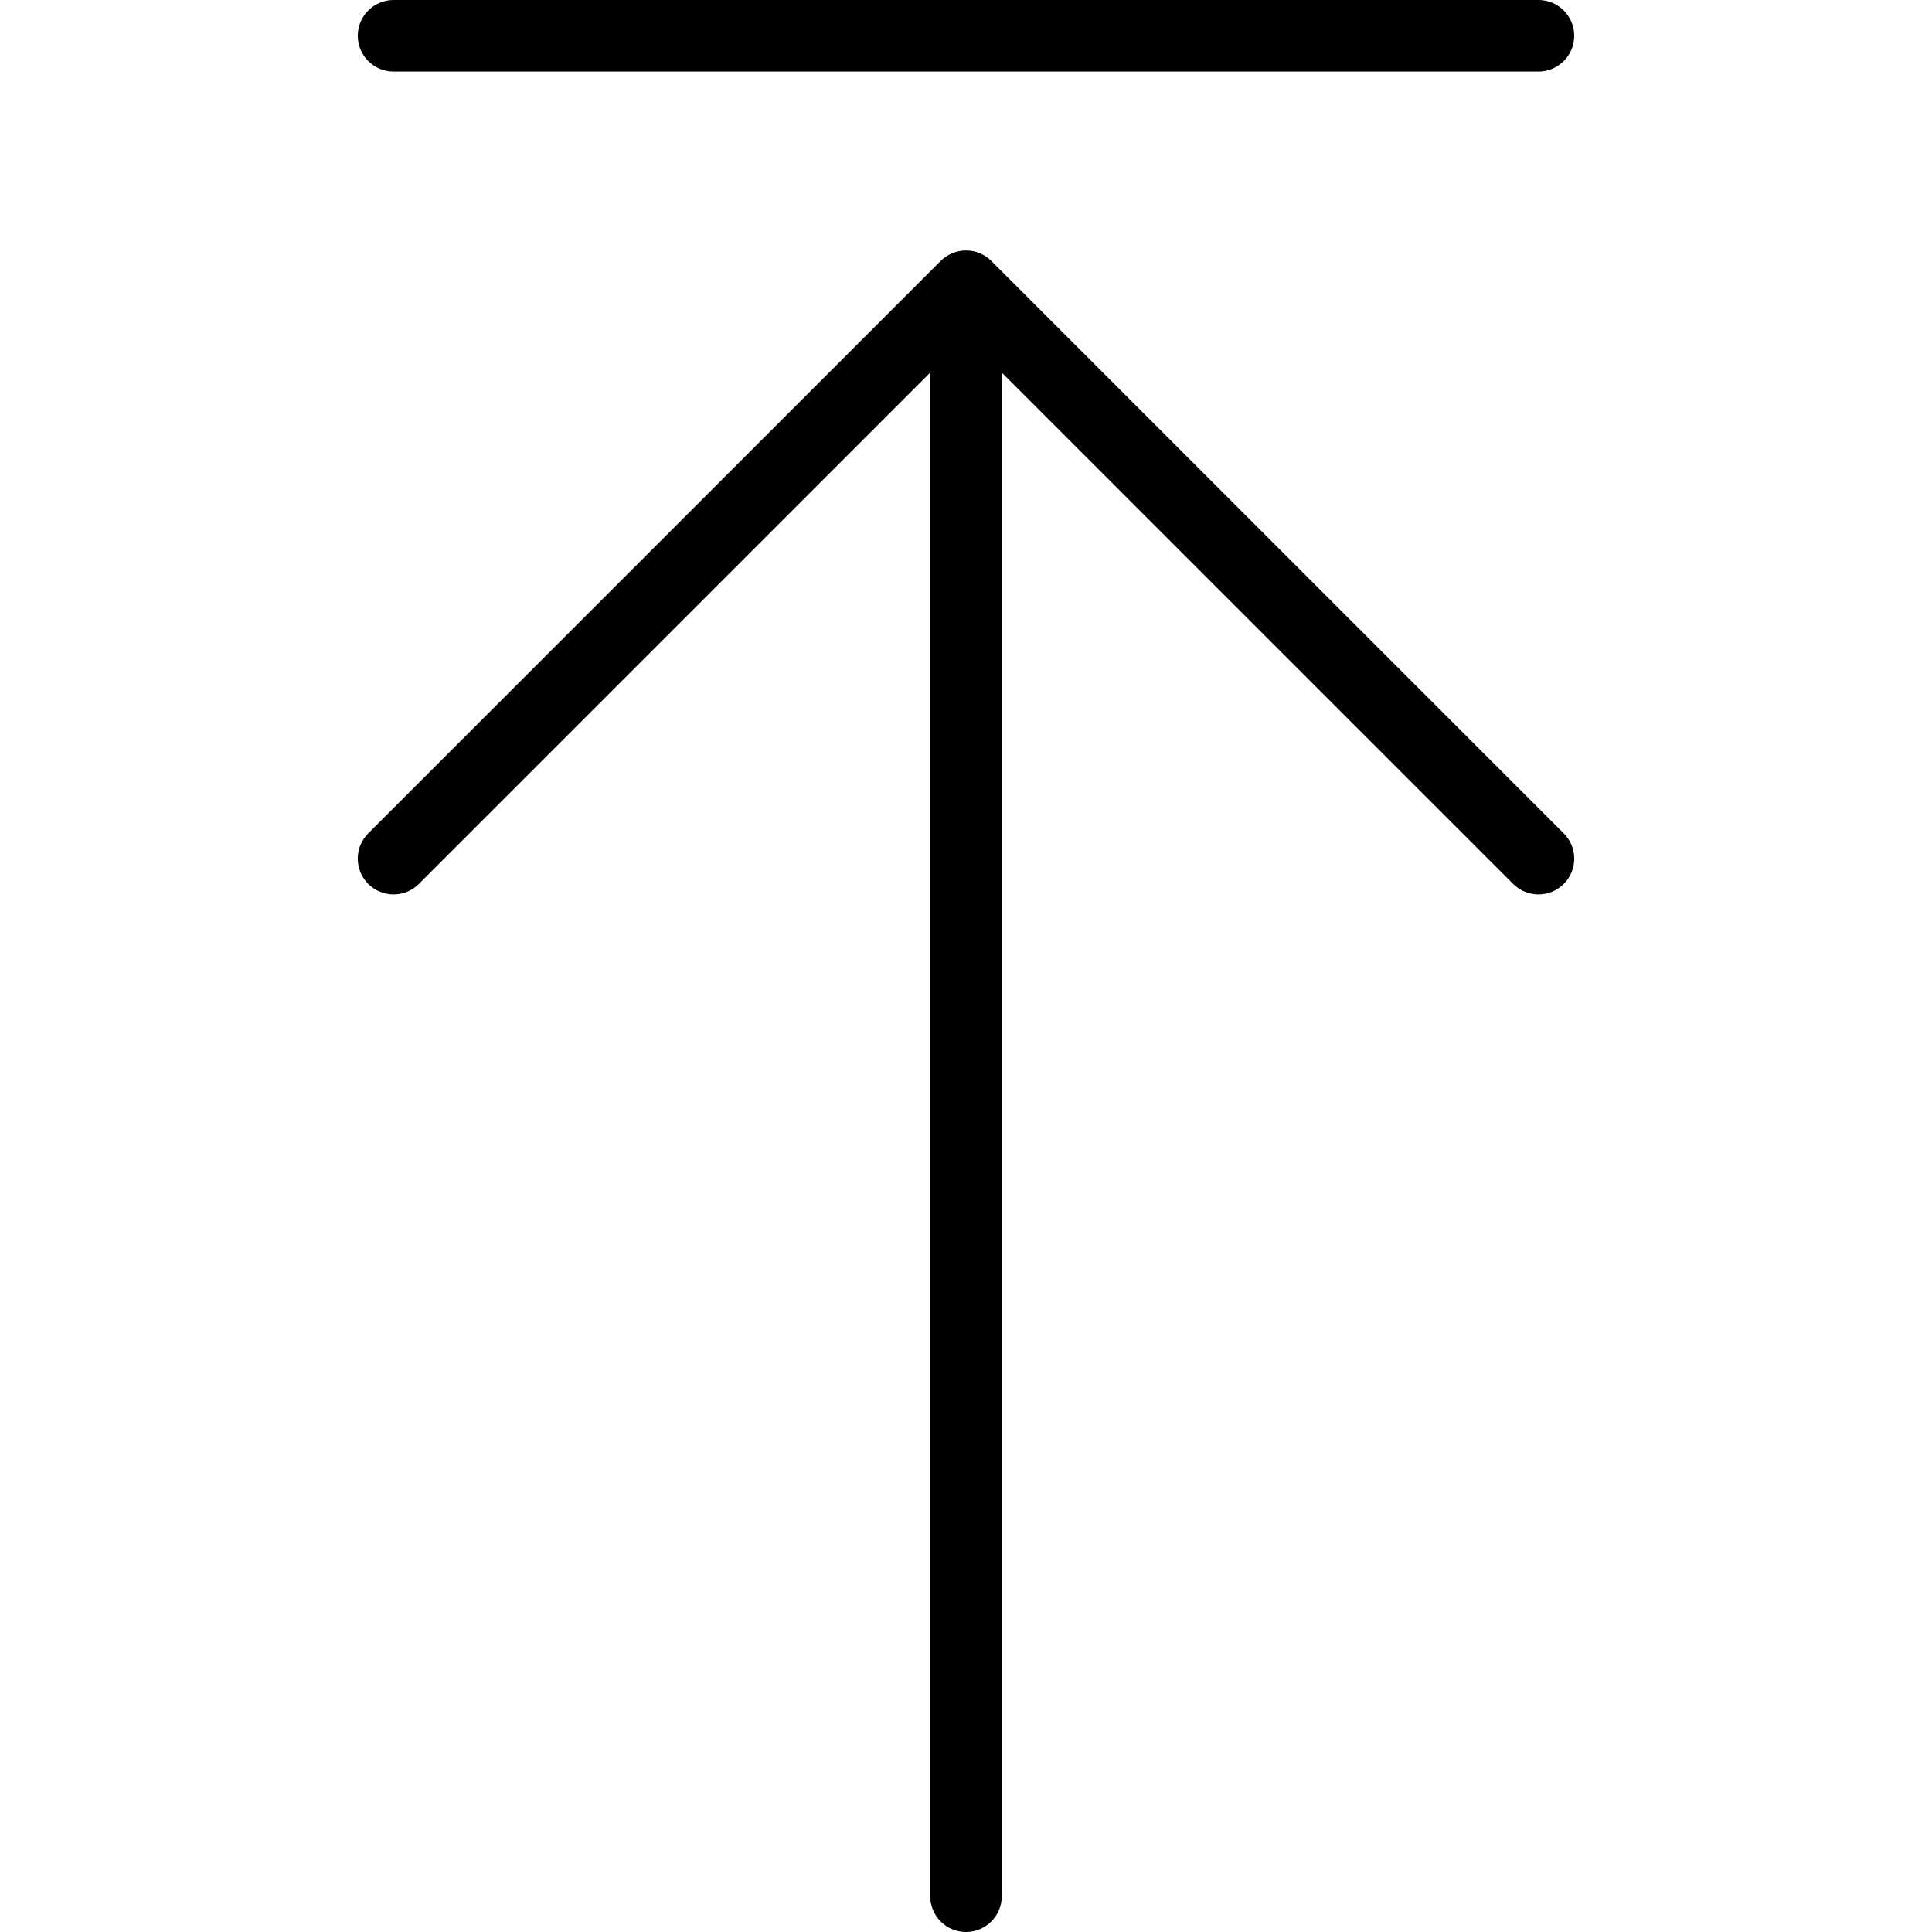 <?xml version="1.0" encoding="iso-8859-1"?>
<!-- Uploaded to: SVG Repo, www.svgrepo.com, Generator: SVG Repo Mixer Tools -->
<!DOCTYPE svg PUBLIC "-//W3C//DTD SVG 1.1//EN" "http://www.w3.org/Graphics/SVG/1.1/DTD/svg11.dtd">
<svg fill="#000000" height="800px" width="800px" version="1.1" id="Capa_1" xmlns="http://www.w3.org/2000/svg" xmlns:xlink="http://www.w3.org/1999/xlink" 
	 viewBox="0 0 54 54" xml:space="preserve">
<g>
	<path d="M27.707,7.293c-0.092-0.092-0.203-0.165-0.325-0.216c-0.245-0.101-0.52-0.101-0.764,0
		c-0.122,0.051-0.233,0.124-0.325,0.216l-16,16c-0.391,0.391-0.391,1.023,0,1.414C10.488,24.902,10.744,25,11,25
		s0.512-0.098,0.707-0.293L26,10.414V53c0,0.552,0.448,1,1,1s1-0.448,1-1V10.414l14.293,14.293C42.488,24.902,42.744,25,43,25
		s0.512-0.098,0.707-0.293c0.391-0.391,0.391-1.023,0-1.414L27.707,7.293z"/>
	<path d="M11,2h32c0.552,0,1-0.448,1-1s-0.448-1-1-1H11c-0.552,0-1,0.448-1,1S10.448,2,11,2z"/>
</g>
</svg>